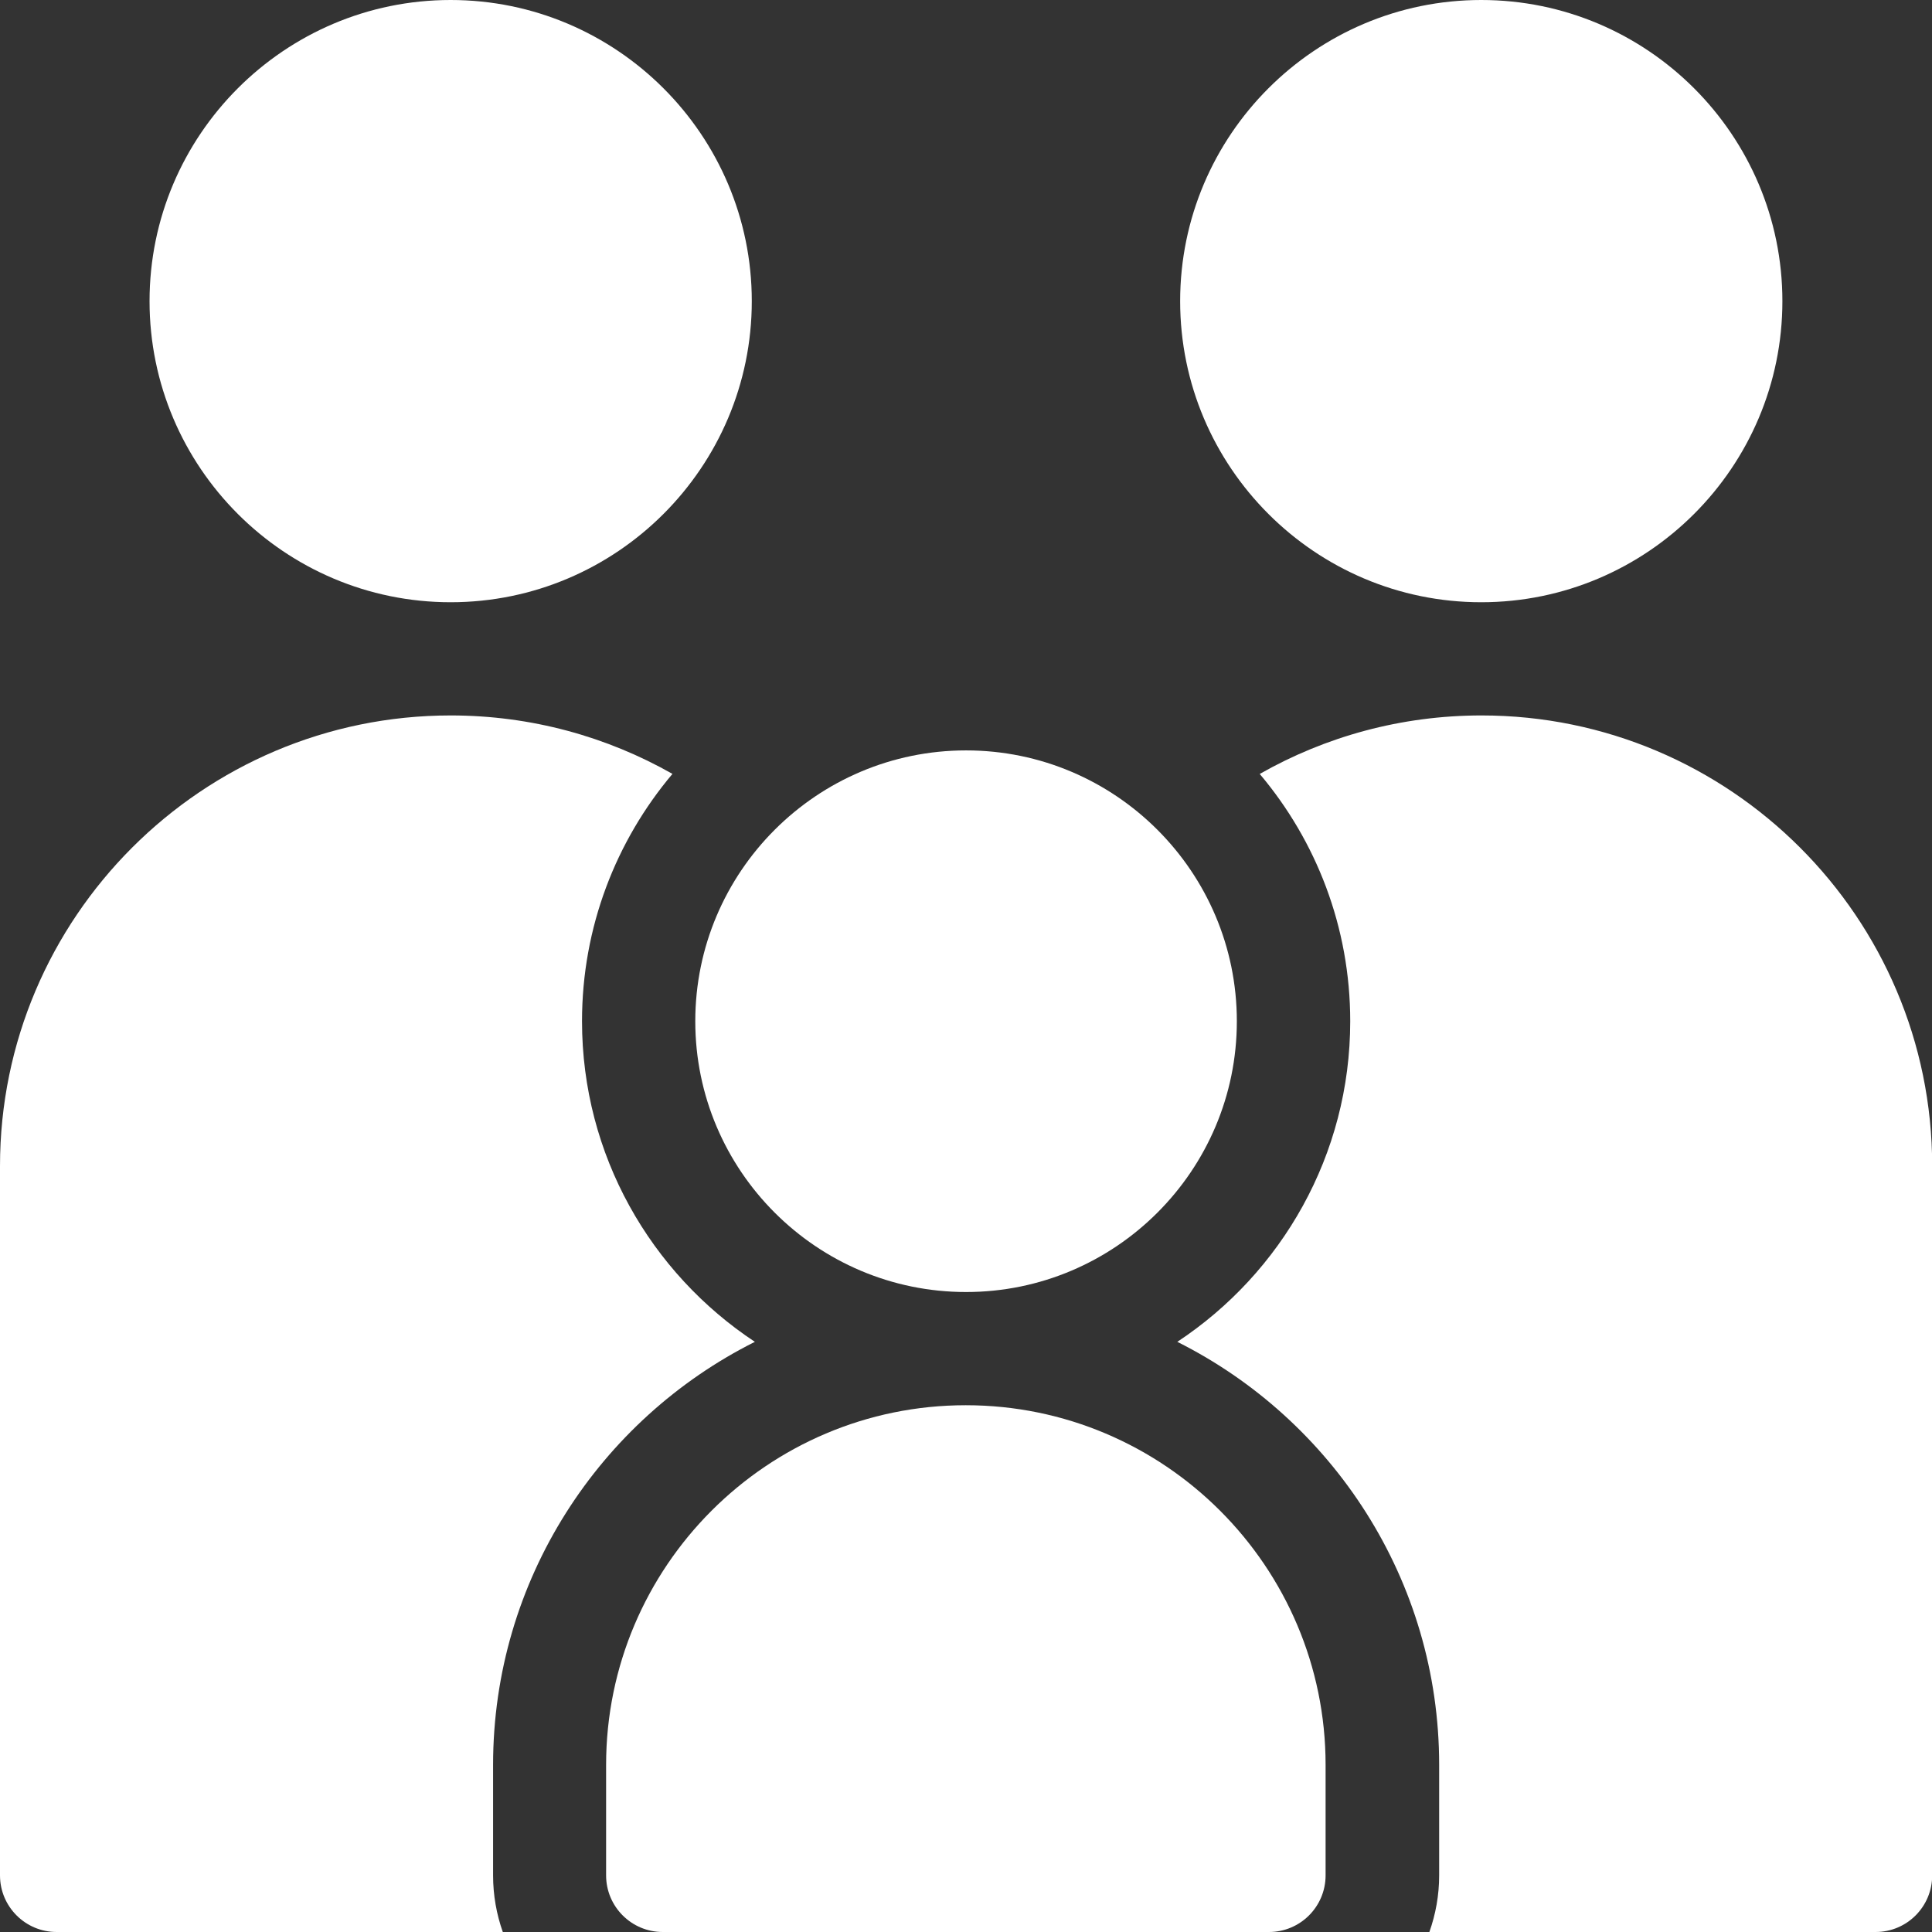 <svg viewBox="0 0 32 32" fill="none" xmlns="http://www.w3.org/2000/svg">
<rect x="0" y="0" width="32" height="32" fill="#333333" stroke="none"/>
<g clip-path="url(#clip0_7861_14488)">
<path d="M7.464 9.975C10.214 9.975 12.452 7.738 12.452 4.988C12.452 2.237 10.214 0 7.464 0C4.714 0 2.477 2.237 2.477 4.988C2.477 7.738 4.714 9.975 7.464 9.975Z" fill="white"/>
<path d="M15.996 23.275C12.711 23.275 10.039 25.948 10.039 29.232V31.062C10.039 31.58 10.459 32 10.977 32H21.018C21.536 32 21.956 31.58 21.956 31.062V29.233C21.956 25.948 19.283 23.275 15.996 23.275Z" fill="white"/>
<path d="M8.167 29.232C8.167 26.169 9.935 23.511 12.503 22.225C10.779 21.085 9.64 19.131 9.64 16.914C9.64 15.355 10.204 13.926 11.138 12.818C10.053 12.202 8.799 11.85 7.465 11.85C3.349 11.85 0 15.198 0 19.314V31.062C0 31.58 0.42 32 0.938 32H8.328C8.224 31.706 8.167 31.391 8.167 31.062V29.232Z" fill="white"/>
<path d="M16.001 21.4C18.474 21.4 20.486 19.388 20.486 16.915C20.486 14.441 18.474 12.429 16.001 12.429C13.528 12.429 11.516 14.441 11.516 16.915C11.516 19.388 13.528 21.4 16.001 21.4Z" fill="white"/>
<path d="M24.534 9.975C27.284 9.975 29.522 7.738 29.522 4.988C29.522 2.237 27.285 0 24.534 0C21.784 0 19.547 2.237 19.547 4.988C19.547 7.738 21.784 9.975 24.534 9.975Z" fill="white"/>
<path d="M24.539 11.85C23.204 11.85 21.95 12.202 20.865 12.819C21.8 13.926 22.364 15.355 22.364 16.915C22.364 19.131 21.224 21.086 19.5 22.225C22.069 23.512 23.837 26.169 23.837 29.232V31.062C23.837 31.391 23.779 31.706 23.675 32H31.066C31.584 32 32.003 31.58 32.003 31.062V19.314C32.003 15.198 28.655 11.85 24.539 11.85Z" fill="white"/>
</g>
<defs>
<clipPath id="clip0_7861_14488">
<rect width="32" height="32" fill="white"/>
</clipPath>
</defs>
</svg>
